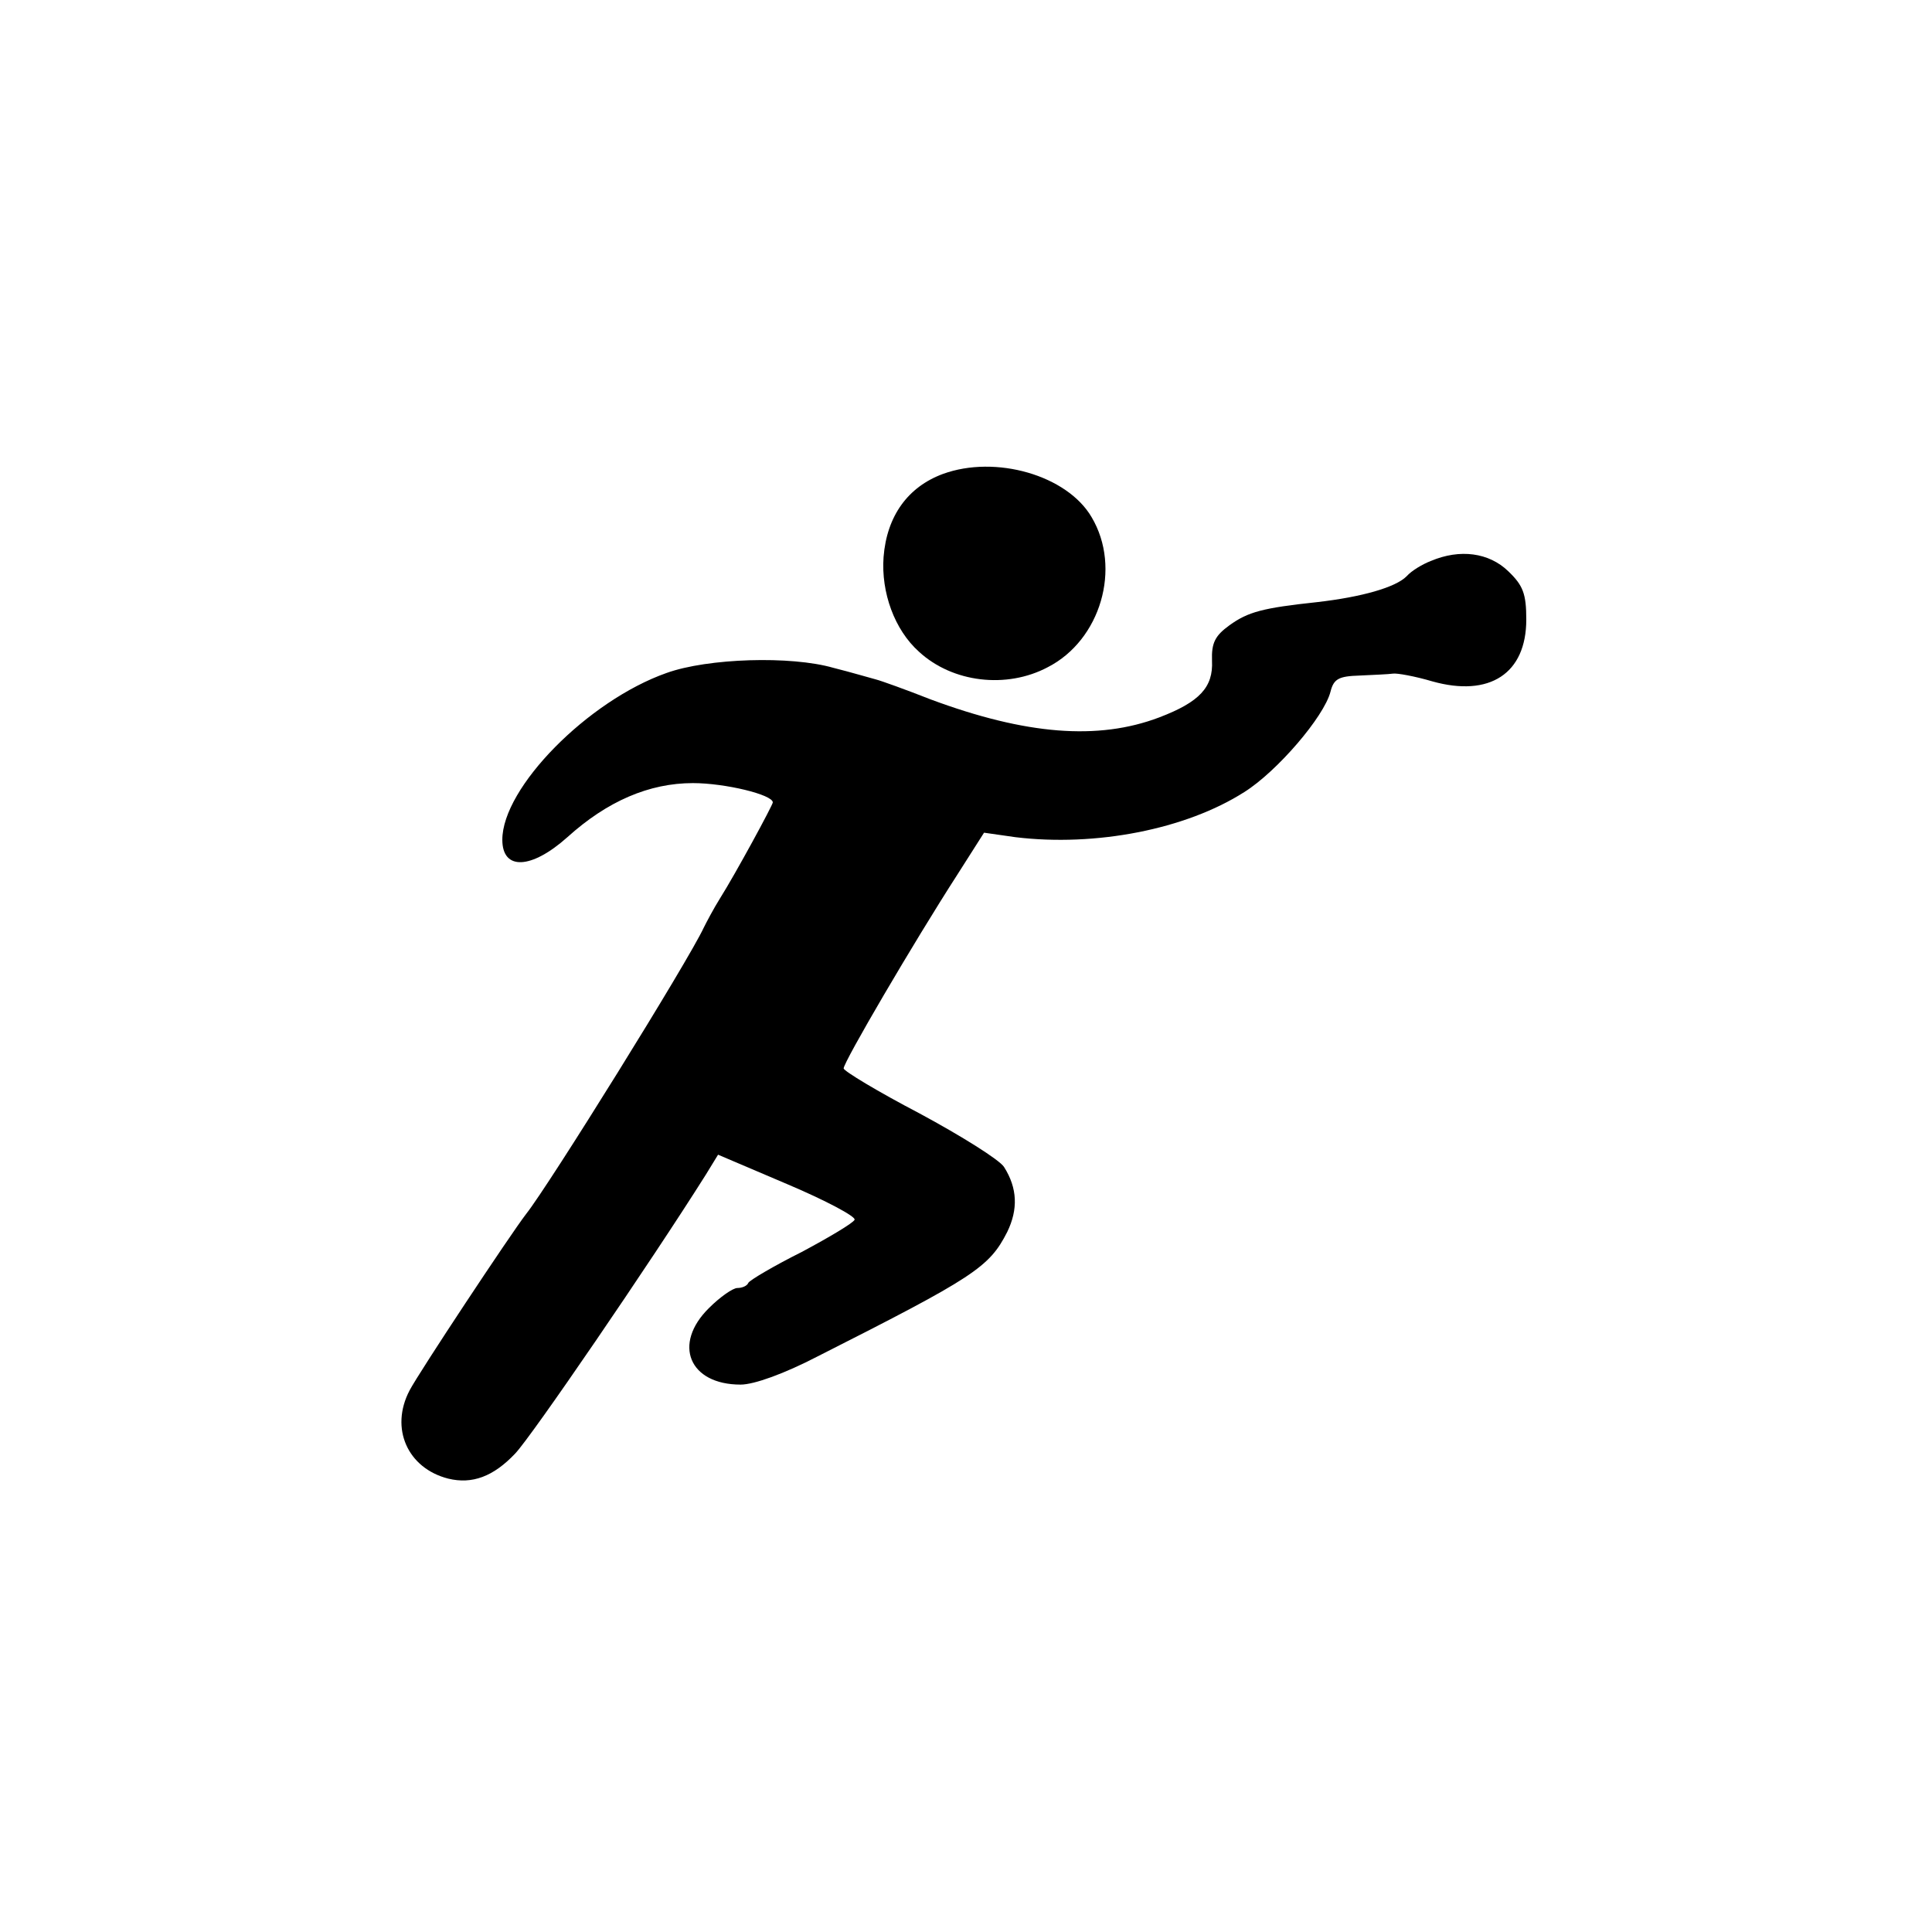 <?xml version="1.0" standalone="no"?>
<!DOCTYPE svg PUBLIC "-//W3C//DTD SVG 20010904//EN"
 "http://www.w3.org/TR/2001/REC-SVG-20010904/DTD/svg10.dtd">
<svg version="1.0" xmlns="http://www.w3.org/2000/svg"
 width="300pt" height="300pt" viewBox="0 0 300 300"
 preserveAspectRatio="xMidYMid meet">
<g transform="translate(0,300) scale(0.1,-0.1)"
fill="#000000" stroke="none">
<path d="M1464 2264 c-54 -20 -87 -65 -92 -129 -4 -55 17 -113 55 -147 52 -48
136 -58 200 -24 82 42 115 154 68 233 -38 65 -149 97 -231 67z"/>
<path d="M2222 2129 c-13 -5 -30 -15 -38 -24 -17 -17 -69 -32 -139 -40 -84 -9
-107 -15 -136 -36 -22 -16 -28 -27 -27 -55 2 -41 -19 -64 -82 -88 -95 -36
-207 -27 -355 28 -38 15 -77 29 -85 31 -8 2 -38 11 -66 18 -66 19 -195 15
-259 -8 -122 -43 -255 -178 -255 -259 0 -48 45 -46 101 4 62 56 127 84 195 84
50 0 124 -18 124 -30 0 -4 -58 -111 -82 -149 -10 -16 -21 -37 -25 -45 -24 -52
-241 -401 -276 -445 -24 -31 -167 -247 -181 -274 -31 -59 -3 -121 60 -137 37
-9 70 3 104 39 25 26 209 295 296 433 l19 31 108 -46 c59 -25 106 -50 104 -55
-2 -5 -39 -27 -82 -50 -44 -22 -81 -44 -83 -48 -2 -5 -10 -8 -17 -8 -7 0 -27
-14 -44 -31 -57 -56 -31 -119 49 -119 21 0 68 17 120 44 243 123 266 138 294
193 17 35 16 68 -5 101 -7 11 -66 48 -131 83 -65 34 -118 66 -118 70 0 10 109
196 176 300 l42 66 49 -7 c124 -15 264 12 355 70 51 32 124 117 134 156 5 20
13 24 45 25 21 1 45 2 52 3 6 1 34 -4 61 -12 89 -25 146 12 146 96 0 40 -5 53
-28 75 -30 29 -75 35 -120 16z"/>
</g>
</svg>
